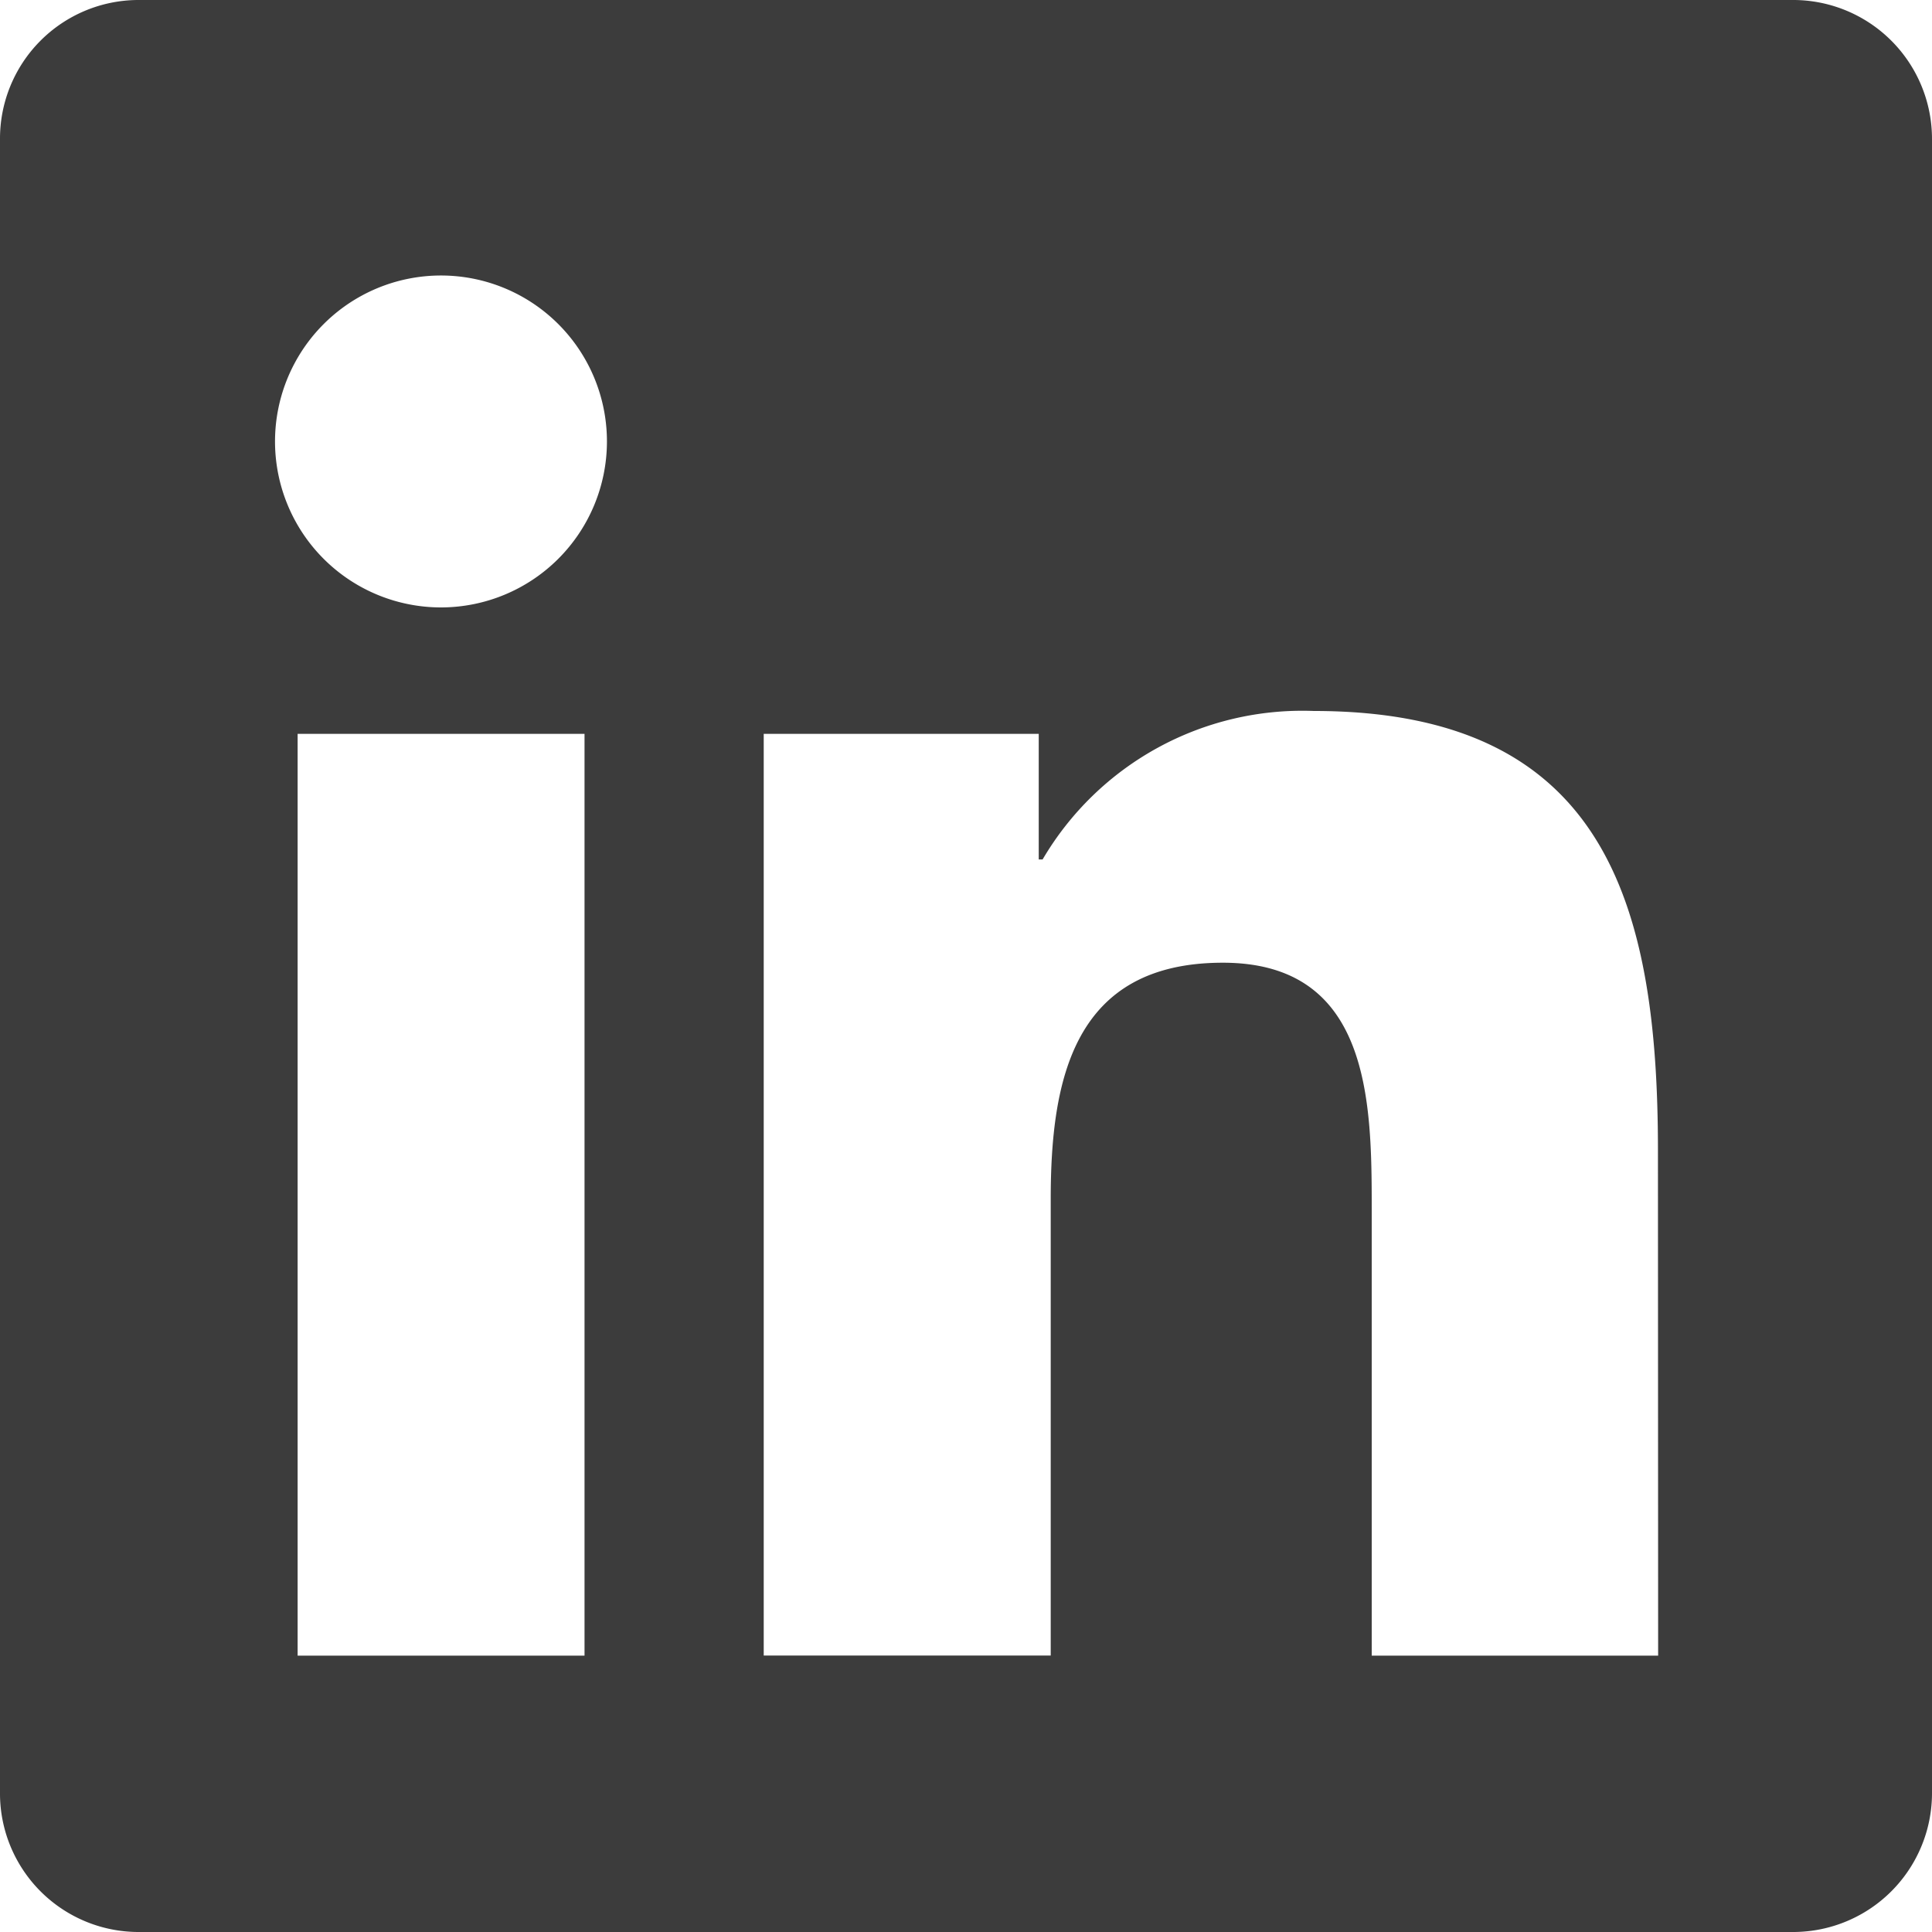 <svg xmlns="http://www.w3.org/2000/svg" width="20" height="20" viewBox="0 0 20 20">
  <path id="Icon_awesome-linkedin" data-name="Icon awesome-linkedin" d="M18.576,2.25H1.424A1.435,1.435,0,0,0,0,3.691V20.8A1.435,1.435,0,0,0,1.424,22.25H18.571A1.438,1.438,0,0,0,20,20.8V3.691A1.438,1.438,0,0,0,18.576,2.25ZM6.046,19.389H3.081V9.847h2.97v9.542ZM4.565,8.538A1.718,1.718,0,1,1,6.283,6.825,1.719,1.719,0,0,1,4.565,8.538Zm12.6,10.851H14.2V14.747c0-1.107-.022-2.531-1.541-2.531-1.545,0-1.782,1.205-1.782,2.448v4.724H7.906V9.847h2.847v1.3h.04A3.118,3.118,0,0,1,13.6,9.61c3.006,0,3.563,1.978,3.563,4.548Z" transform="translate(0 -2.25)" fill="#3c3c3c"/>
</svg>

